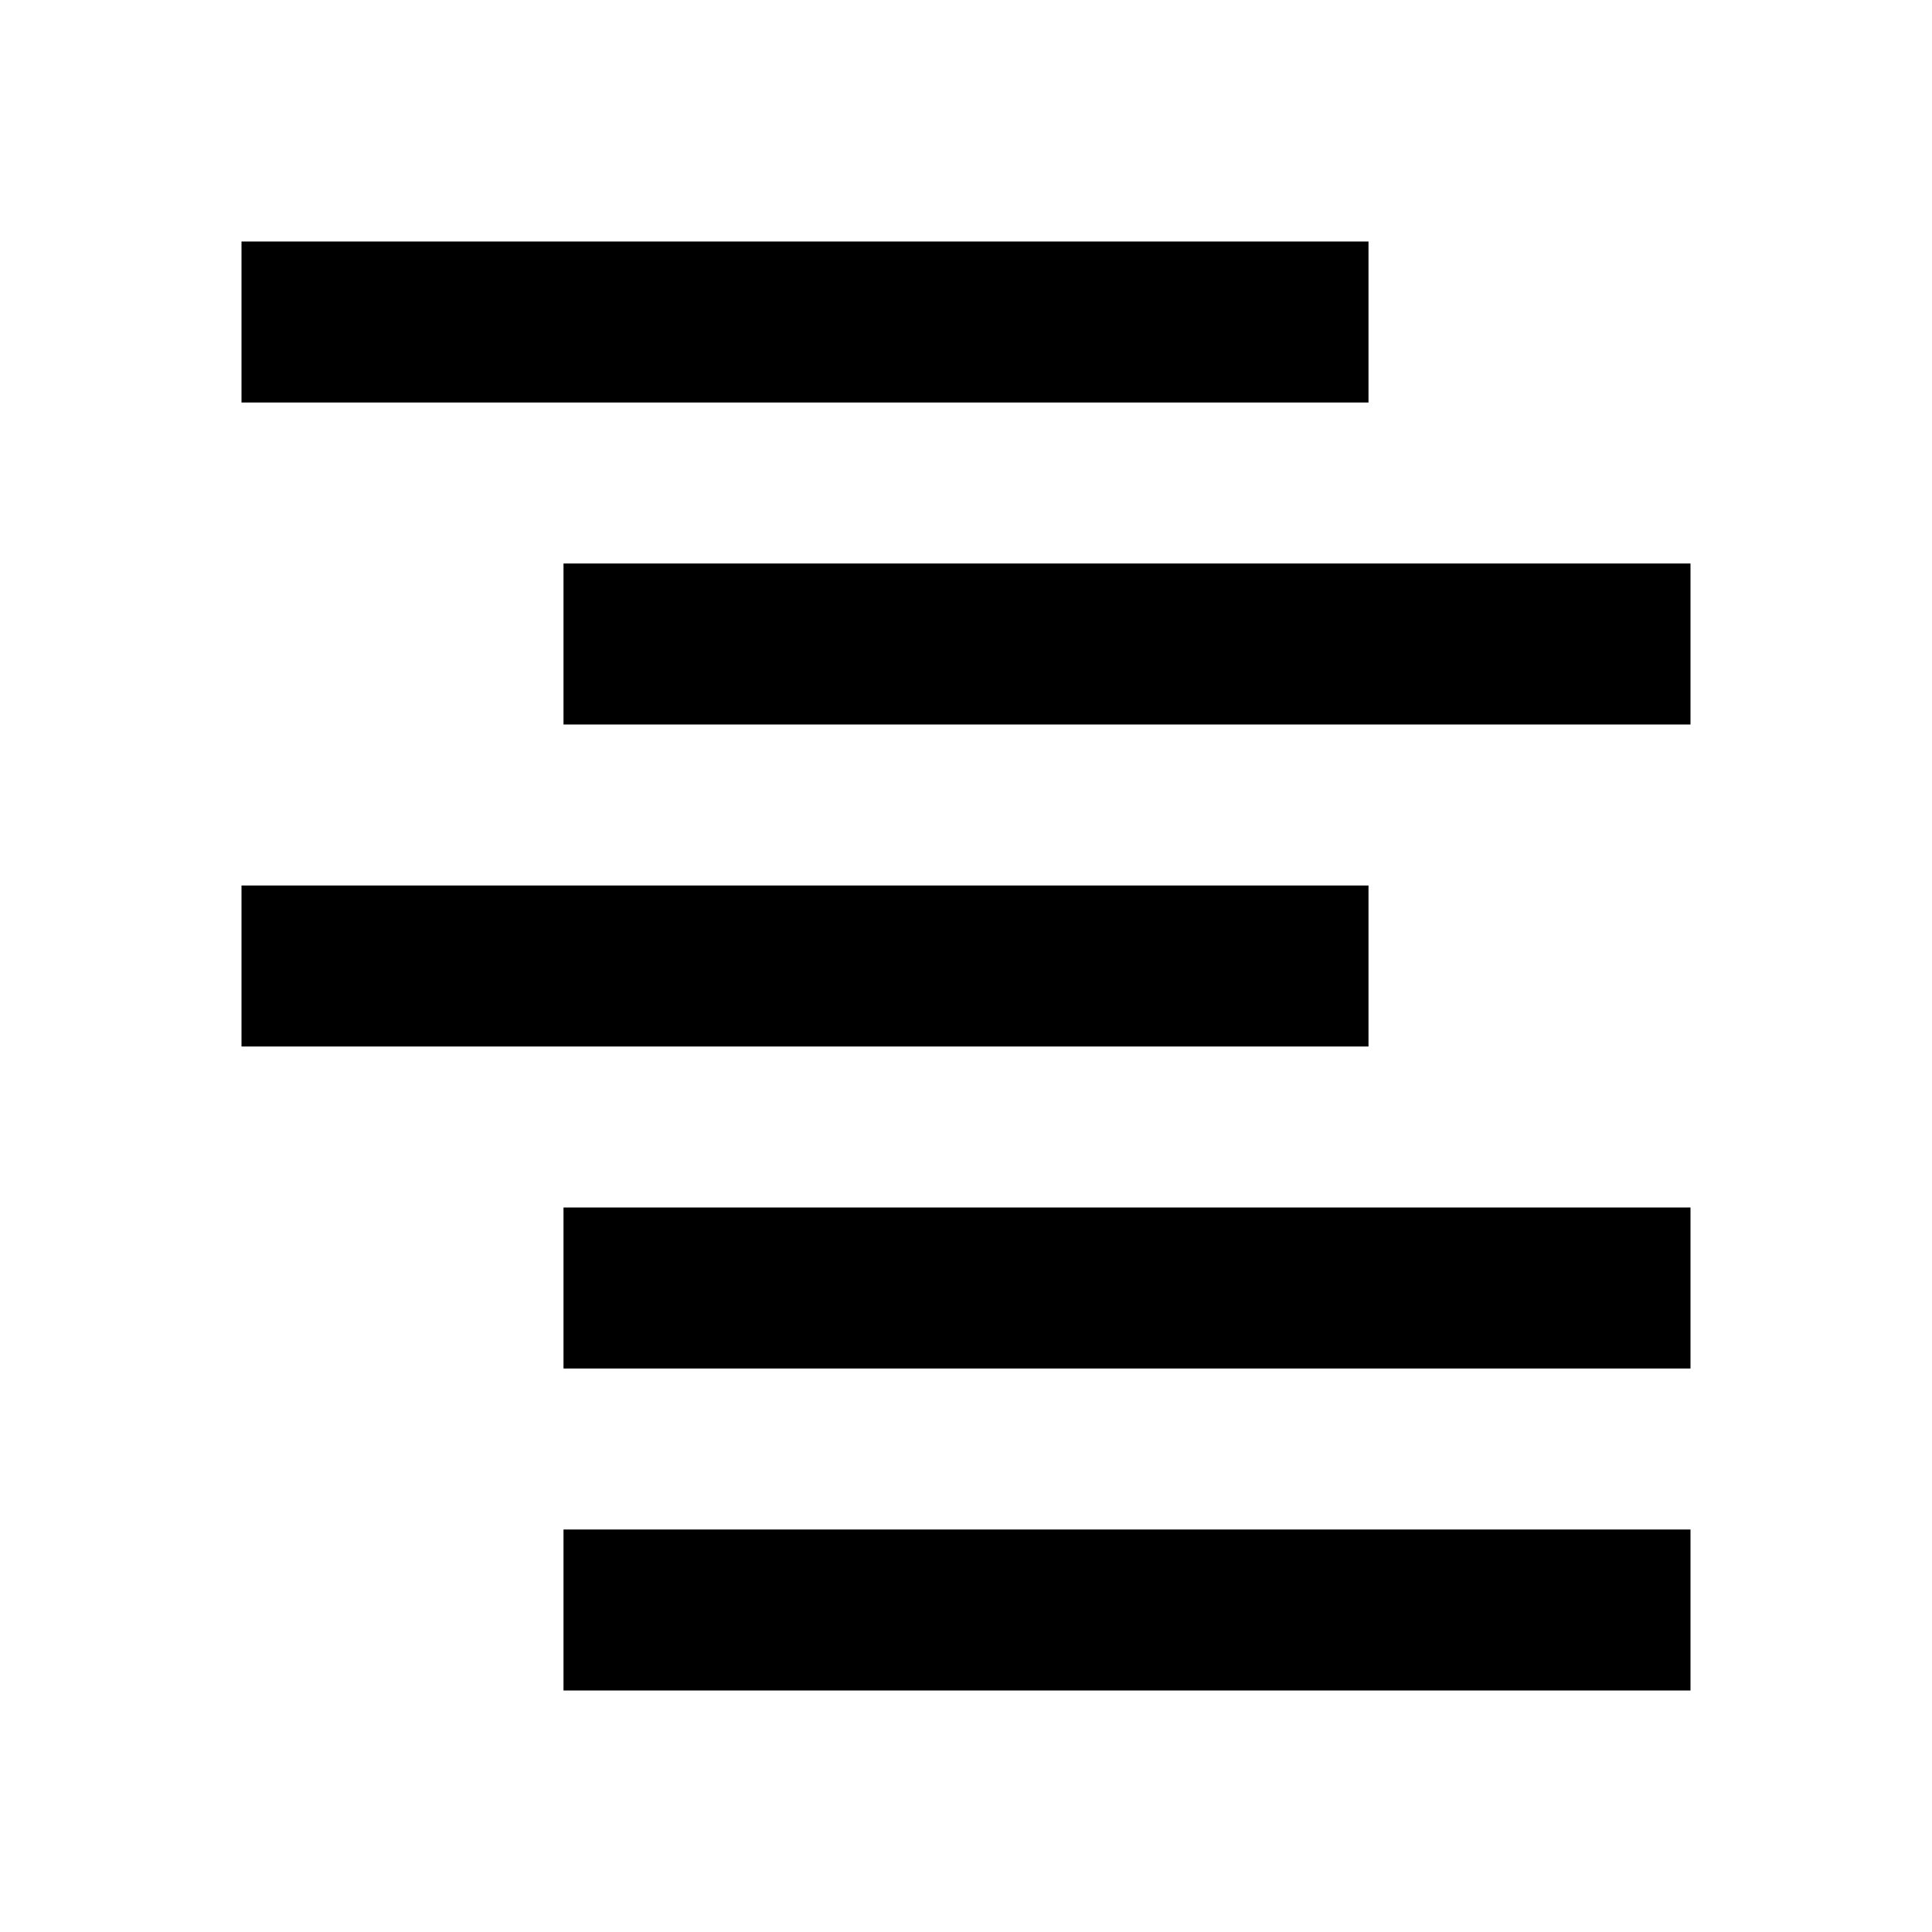 <svg xmlns="http://www.w3.org/2000/svg" width="24" height="24" viewBox="0 0 24 24">
  <path d="m0 0h24v24h-24z" fill="none"/>
  <path d="m3 13v-2h14v2zm4 4v-2h14v2zm0 4v-2h14v2zm0-14h14v2h-14zm-4-4h14v2h-14z"/>
</svg>